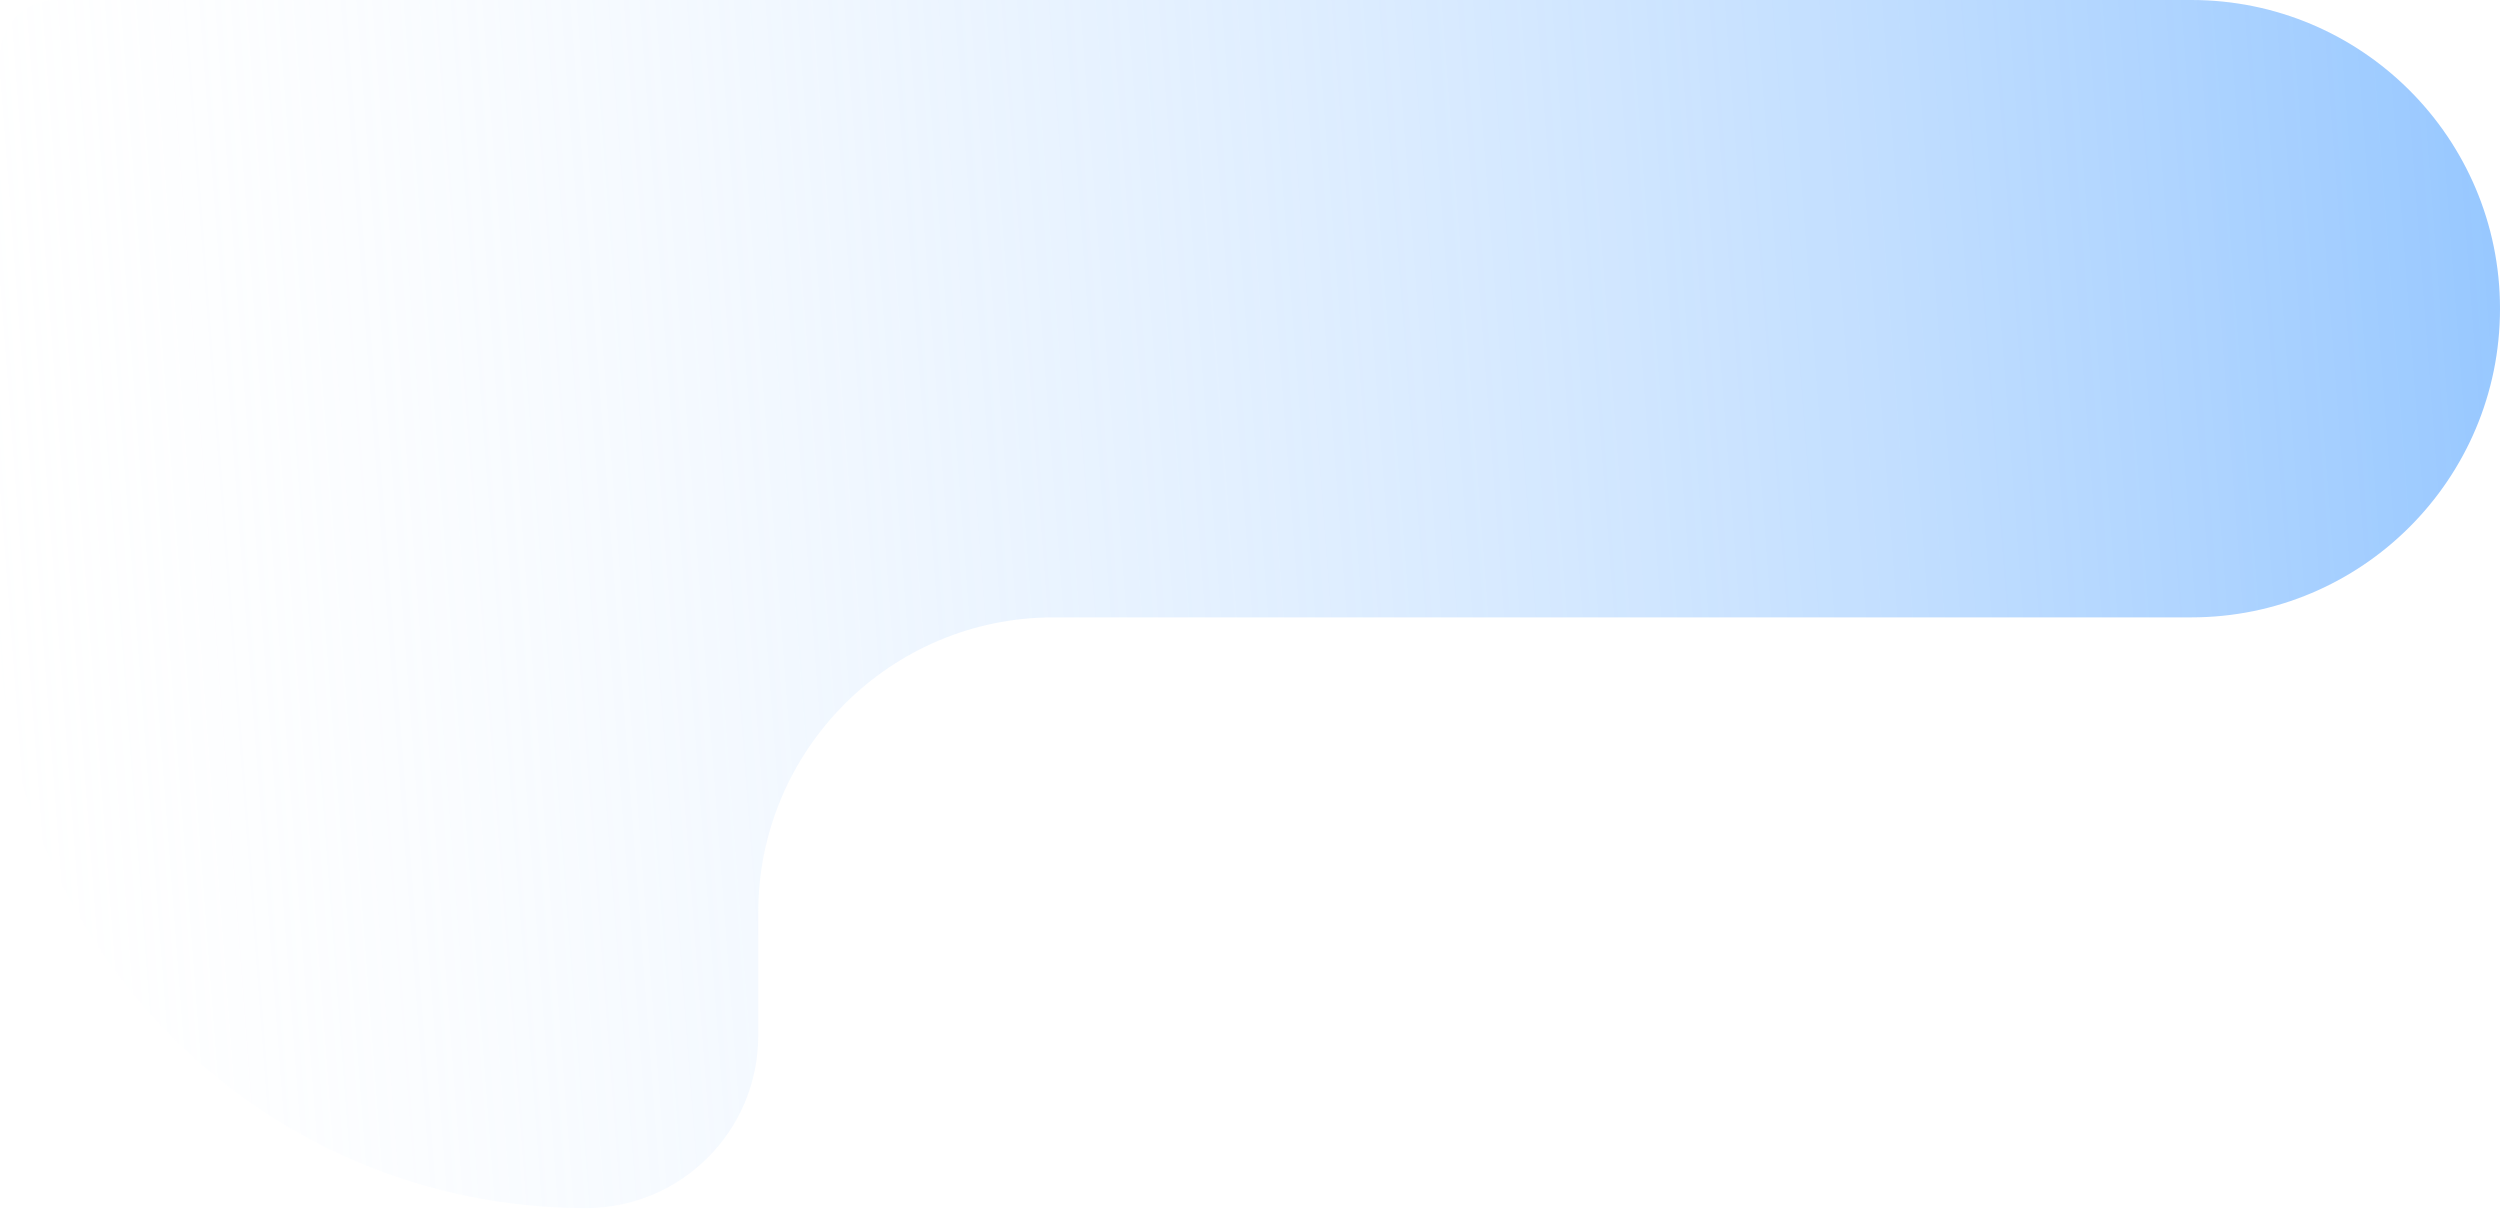 <svg width="1174" height="568" viewBox="0 0 1174 568" fill="none" xmlns="http://www.w3.org/2000/svg">
<path d="M26.396 2.30759e-06L941.35 8.22954e-05L1029.04 8.99616e-05C1109.1 9.69606e-05 1174 64.901 1174 144.96C1174 225.018 1109.1 289.919 1029.04 289.919L494.773 289.919C418.17 289.919 356.071 352.018 356.071 428.621L356.071 486.398C356.071 531.092 319.84 567.323 275.146 567.323C123.187 567.323 -1.29134e-05 444.136 -1.00203e-05 292.177L-8.58898e-06 217L8.07417e-06 26.396C9.34862e-06 11.818 11.818 1.03314e-06 26.396 2.30759e-06Z" fill="url(#paint0_linear_3556_244)"/>
<defs>
<linearGradient id="paint0_linear_3556_244" x1="1803.58" y1="197.405" x2="-69.148" y2="339.424" gradientUnits="userSpaceOnUse">
<stop stop-color="#1783FF"/>
<stop offset="1" stop-color="white" stop-opacity="0"/>
</linearGradient>
</defs>
</svg>

